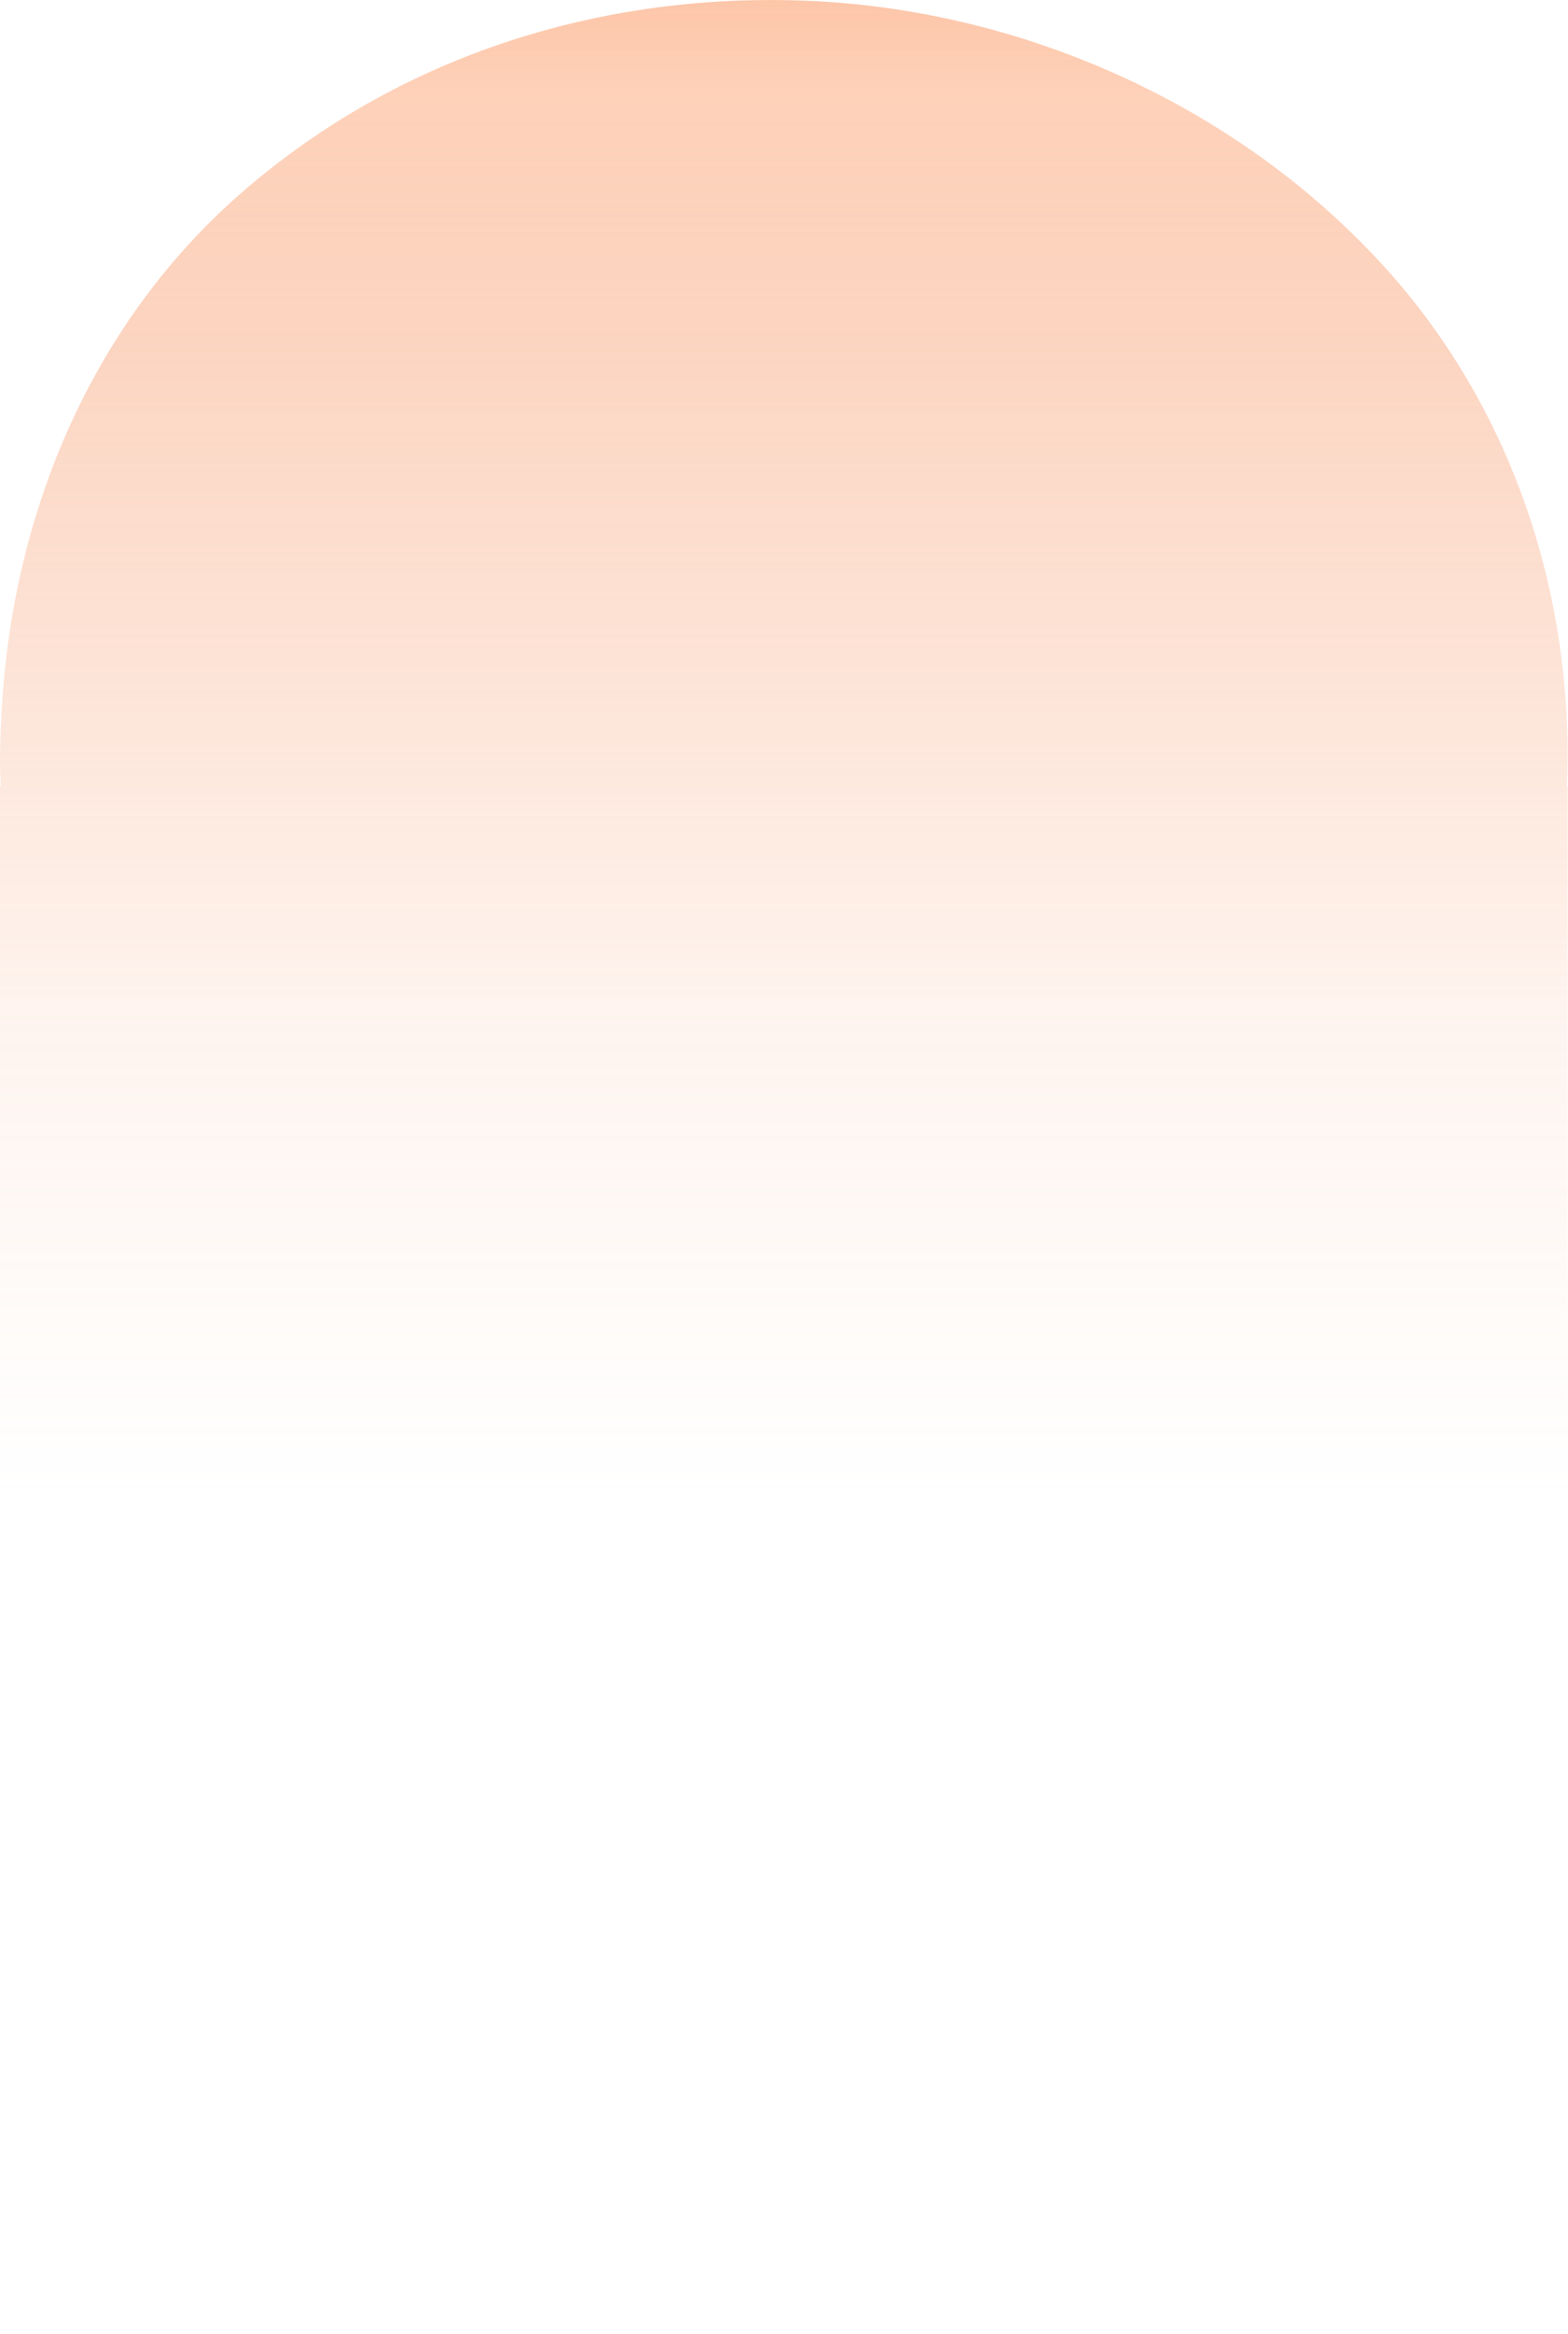 <?xml version="1.0" encoding="UTF-8"?>
<svg xmlns="http://www.w3.org/2000/svg" version="1.1" xmlns:xlink="http://www.w3.org/1999/xlink" viewBox="0 0 410.8 611.2">
  <defs>
    <style>
      .cls-1 {
        fill: url(#_未命名漸層_101);
      }
    </style>
    <linearGradient id="_未命名漸層_101" data-name="未命名漸層 101" x1="205.4" y1="631.6" x2="205.4" y2="20.4" gradientTransform="translate(0 -178)" gradientUnits="userSpaceOnUse">
      <stop offset="0" stop-color="#fff" stop-opacity="0"/>
      <stop offset=".1" stop-color="#f79462" stop-opacity="0"/>
      <stop offset=".3" stop-color="#f79462" stop-opacity=".1"/>
      <stop offset=".5" stop-color="#f79462" stop-opacity=".3"/>
      <stop offset=".6" stop-color="#f79462" stop-opacity=".4"/>
      <stop offset=".7" stop-color="#fda473" stop-opacity=".5"/>
      <stop offset=".8" stop-color="#f79462" stop-opacity=".7"/>
      <stop offset="1" stop-color="#f79462"/>
    </linearGradient>
  </defs>
  <!-- Generator: Adobe Illustrator 28.7.5, SVG Export Plug-In . SVG Version: 1.2.0 Build 176)  -->
  <g>
    <g id="_圖層_1" data-name="圖層_1">
      <g id="_圖層_2" data-name="圖層_2">
        <g id="bg">
          <path class="cls-1" d="M.4,604.6c2.8-53,24.1-101.9,61.6-135.4,42.4-37.5,98-54.8,154.9-51.1,52,3.5,103.8,26.2,141,64.2,33.4,34,51.7,80.2,52.7,128.8h.1V206h-.2c.1-2.7.2-5.4.2-8,0-50.3-18.4-98.2-52.8-133.2C320.8,26.7,269,4,217,.5c-57-3.7-112.6,13.5-155,51.1C24.4,85,3.1,133.9.4,186.9c-.2,3.8-.4,7.5-.4,11.3s.1,5.2.2,7.8h-.2v405.2h.2c0-2.2,0-4.4.2-6.6Z"/>
        </g>
      </g>
    </g>
  </g>
</svg>
